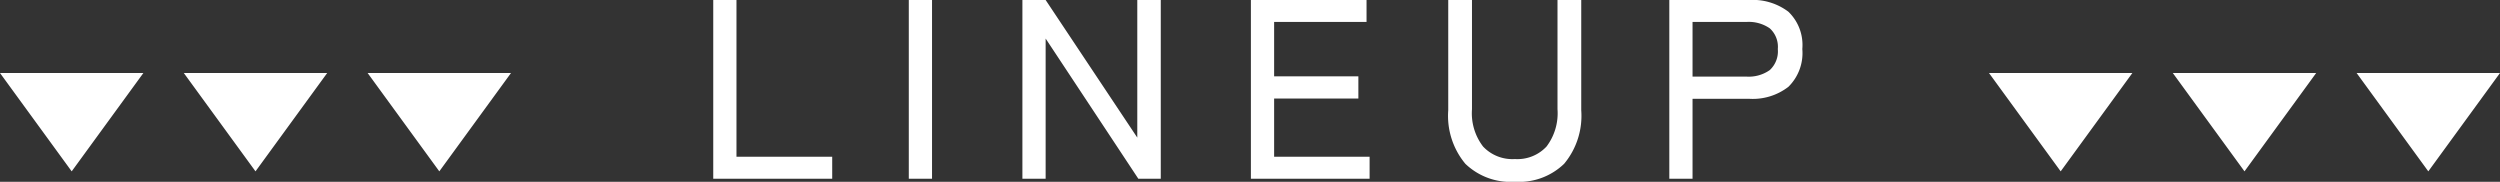 <svg xmlns="http://www.w3.org/2000/svg" width="244.815" height="17.8" viewBox="0 0 244.815 17.8">
  <rect x="0" y="0" width="244.815" height="17.8" fill="#333333" stroke="none"/>
  <path id="パス_1847" data-name="パス 1847" d="M-115.387-.72l-7.02-9.63h14.04Zm18,0-7.02-9.63h14.04Zm18,0-7.02-9.63h14.04ZM-52.562,0V-17.5h2.275V-2.15h9.375V0Zm19.15,0V-17.5h2.275V0Zm11.125,0V-17.5h2.275l8.975,13.475V-17.5h2.3V0h-2.2l-9.075-13.725V0ZM.088,0V-17.5H11.413v2.15H2.363v5.325h8.25V-7.85H2.363v5.7h9.35V0Zm25.85.3a6.376,6.376,0,0,1-4.85-1.762A7.337,7.337,0,0,1,19.413-6.7V-17.5h2.325V-6.8a5.351,5.351,0,0,0,1.087,3.65,3.943,3.943,0,0,0,3.113,1.225,3.9,3.9,0,0,0,3.1-1.225A5.393,5.393,0,0,0,30.113-6.8V-17.5h2.325V-6.7a7.337,7.337,0,0,1-1.675,5.238A6.342,6.342,0,0,1,25.938.3ZM41.062,0V-17.5h7.825a5.78,5.78,0,0,1,3.838,1.15,4.519,4.519,0,0,1,1.362,3.65A4.631,4.631,0,0,1,52.725-9a5.7,5.7,0,0,1-3.838,1.175h-5.55V0Zm2.275-10h5.275a3.563,3.563,0,0,0,2.288-.637,2.5,2.5,0,0,0,.787-2.063,2.432,2.432,0,0,0-.787-2.025,3.614,3.614,0,0,0-2.288-.625H43.337ZM79.387-.72l-7.02-9.63h14.04Zm18,0-7.02-9.63h14.04Zm18,0-7.02-9.63h14.04Z" transform="translate(122.407 17.5)" fill="#fff"/>
</svg>
